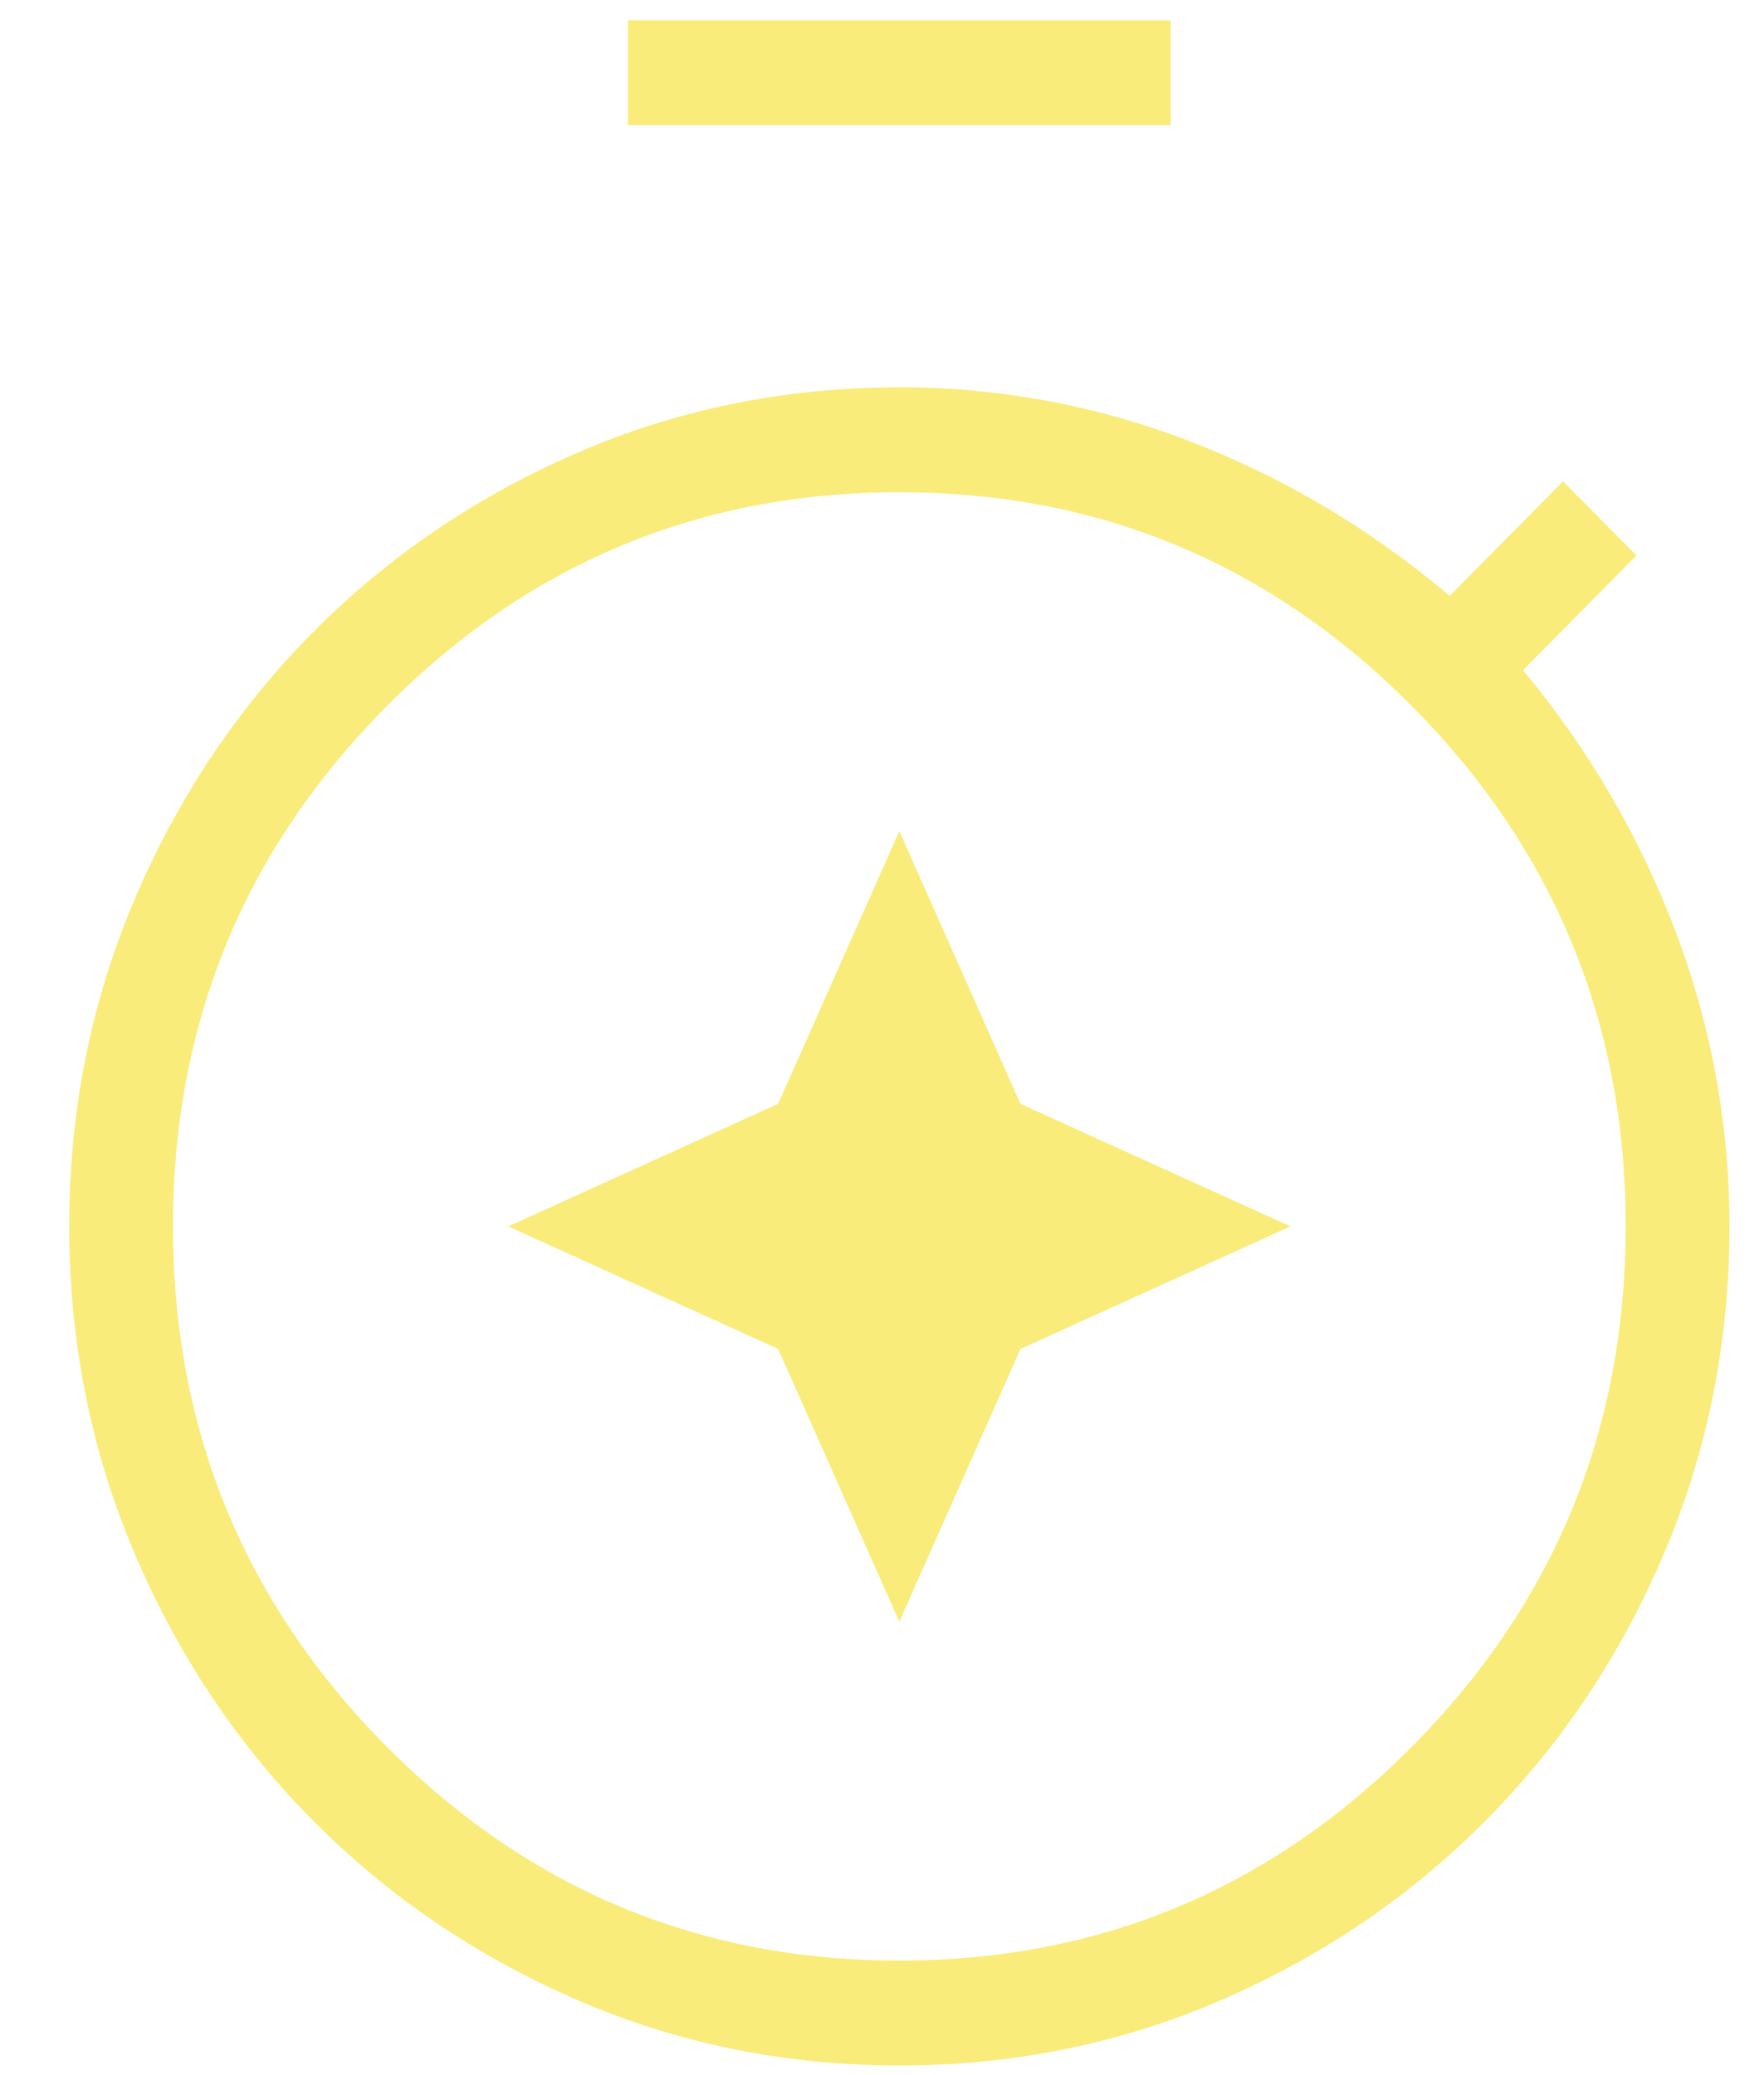 <svg width="17" height="20" viewBox="0 0 17 20" fill="none" xmlns="http://www.w3.org/2000/svg">
<g clip-path="url(#clip0_337_444)">
<path d="M8.667 8.01L7.499 10.639L4.898 11.82L7.499 13.001L8.667 15.63L9.835 13.001L12.436 11.82L9.835 10.639L8.667 8.01ZM6.052 1.206V0.195H11.282V1.206H6.052ZM8.667 19.907C7.568 19.907 6.532 19.696 5.559 19.274C4.586 18.852 3.736 18.274 3.009 17.539C2.282 16.804 1.71 15.945 1.293 14.962C0.876 13.978 0.667 12.931 0.667 11.82C0.667 10.709 0.876 9.662 1.293 8.678C1.71 7.695 2.282 6.836 3.009 6.101C3.736 5.366 4.586 4.788 5.559 4.366C6.532 3.944 7.568 3.733 8.667 3.733C9.636 3.733 10.573 3.908 11.479 4.258C12.384 4.608 13.214 5.103 13.971 5.743L15.063 4.639L15.771 5.354L14.678 6.459C15.312 7.223 15.802 8.063 16.148 8.978C16.494 9.893 16.667 10.84 16.667 11.82C16.667 12.931 16.458 13.978 16.041 14.962C15.624 15.945 15.052 16.804 14.325 17.539C13.598 18.274 12.748 18.852 11.775 19.274C10.802 19.696 9.766 19.907 8.667 19.907ZM8.667 18.896C10.6 18.896 12.25 18.205 13.617 16.824C14.984 15.442 15.667 13.774 15.667 11.82C15.667 9.866 14.984 8.198 13.617 6.816C12.25 5.435 10.6 4.744 8.667 4.744C6.734 4.744 5.084 5.435 3.717 6.816C2.35 8.198 1.667 9.866 1.667 11.82C1.667 13.774 2.35 15.442 3.717 16.824C5.084 18.205 6.734 18.896 8.667 18.896Z" fill="#F9EC7A"/>
</g>
<defs>
<clipPath id="clip0_337_444">
<rect width="16" height="19.711" fill="white" transform="translate(0.667 0.195)"/>
</clipPath>
</defs>
</svg>
